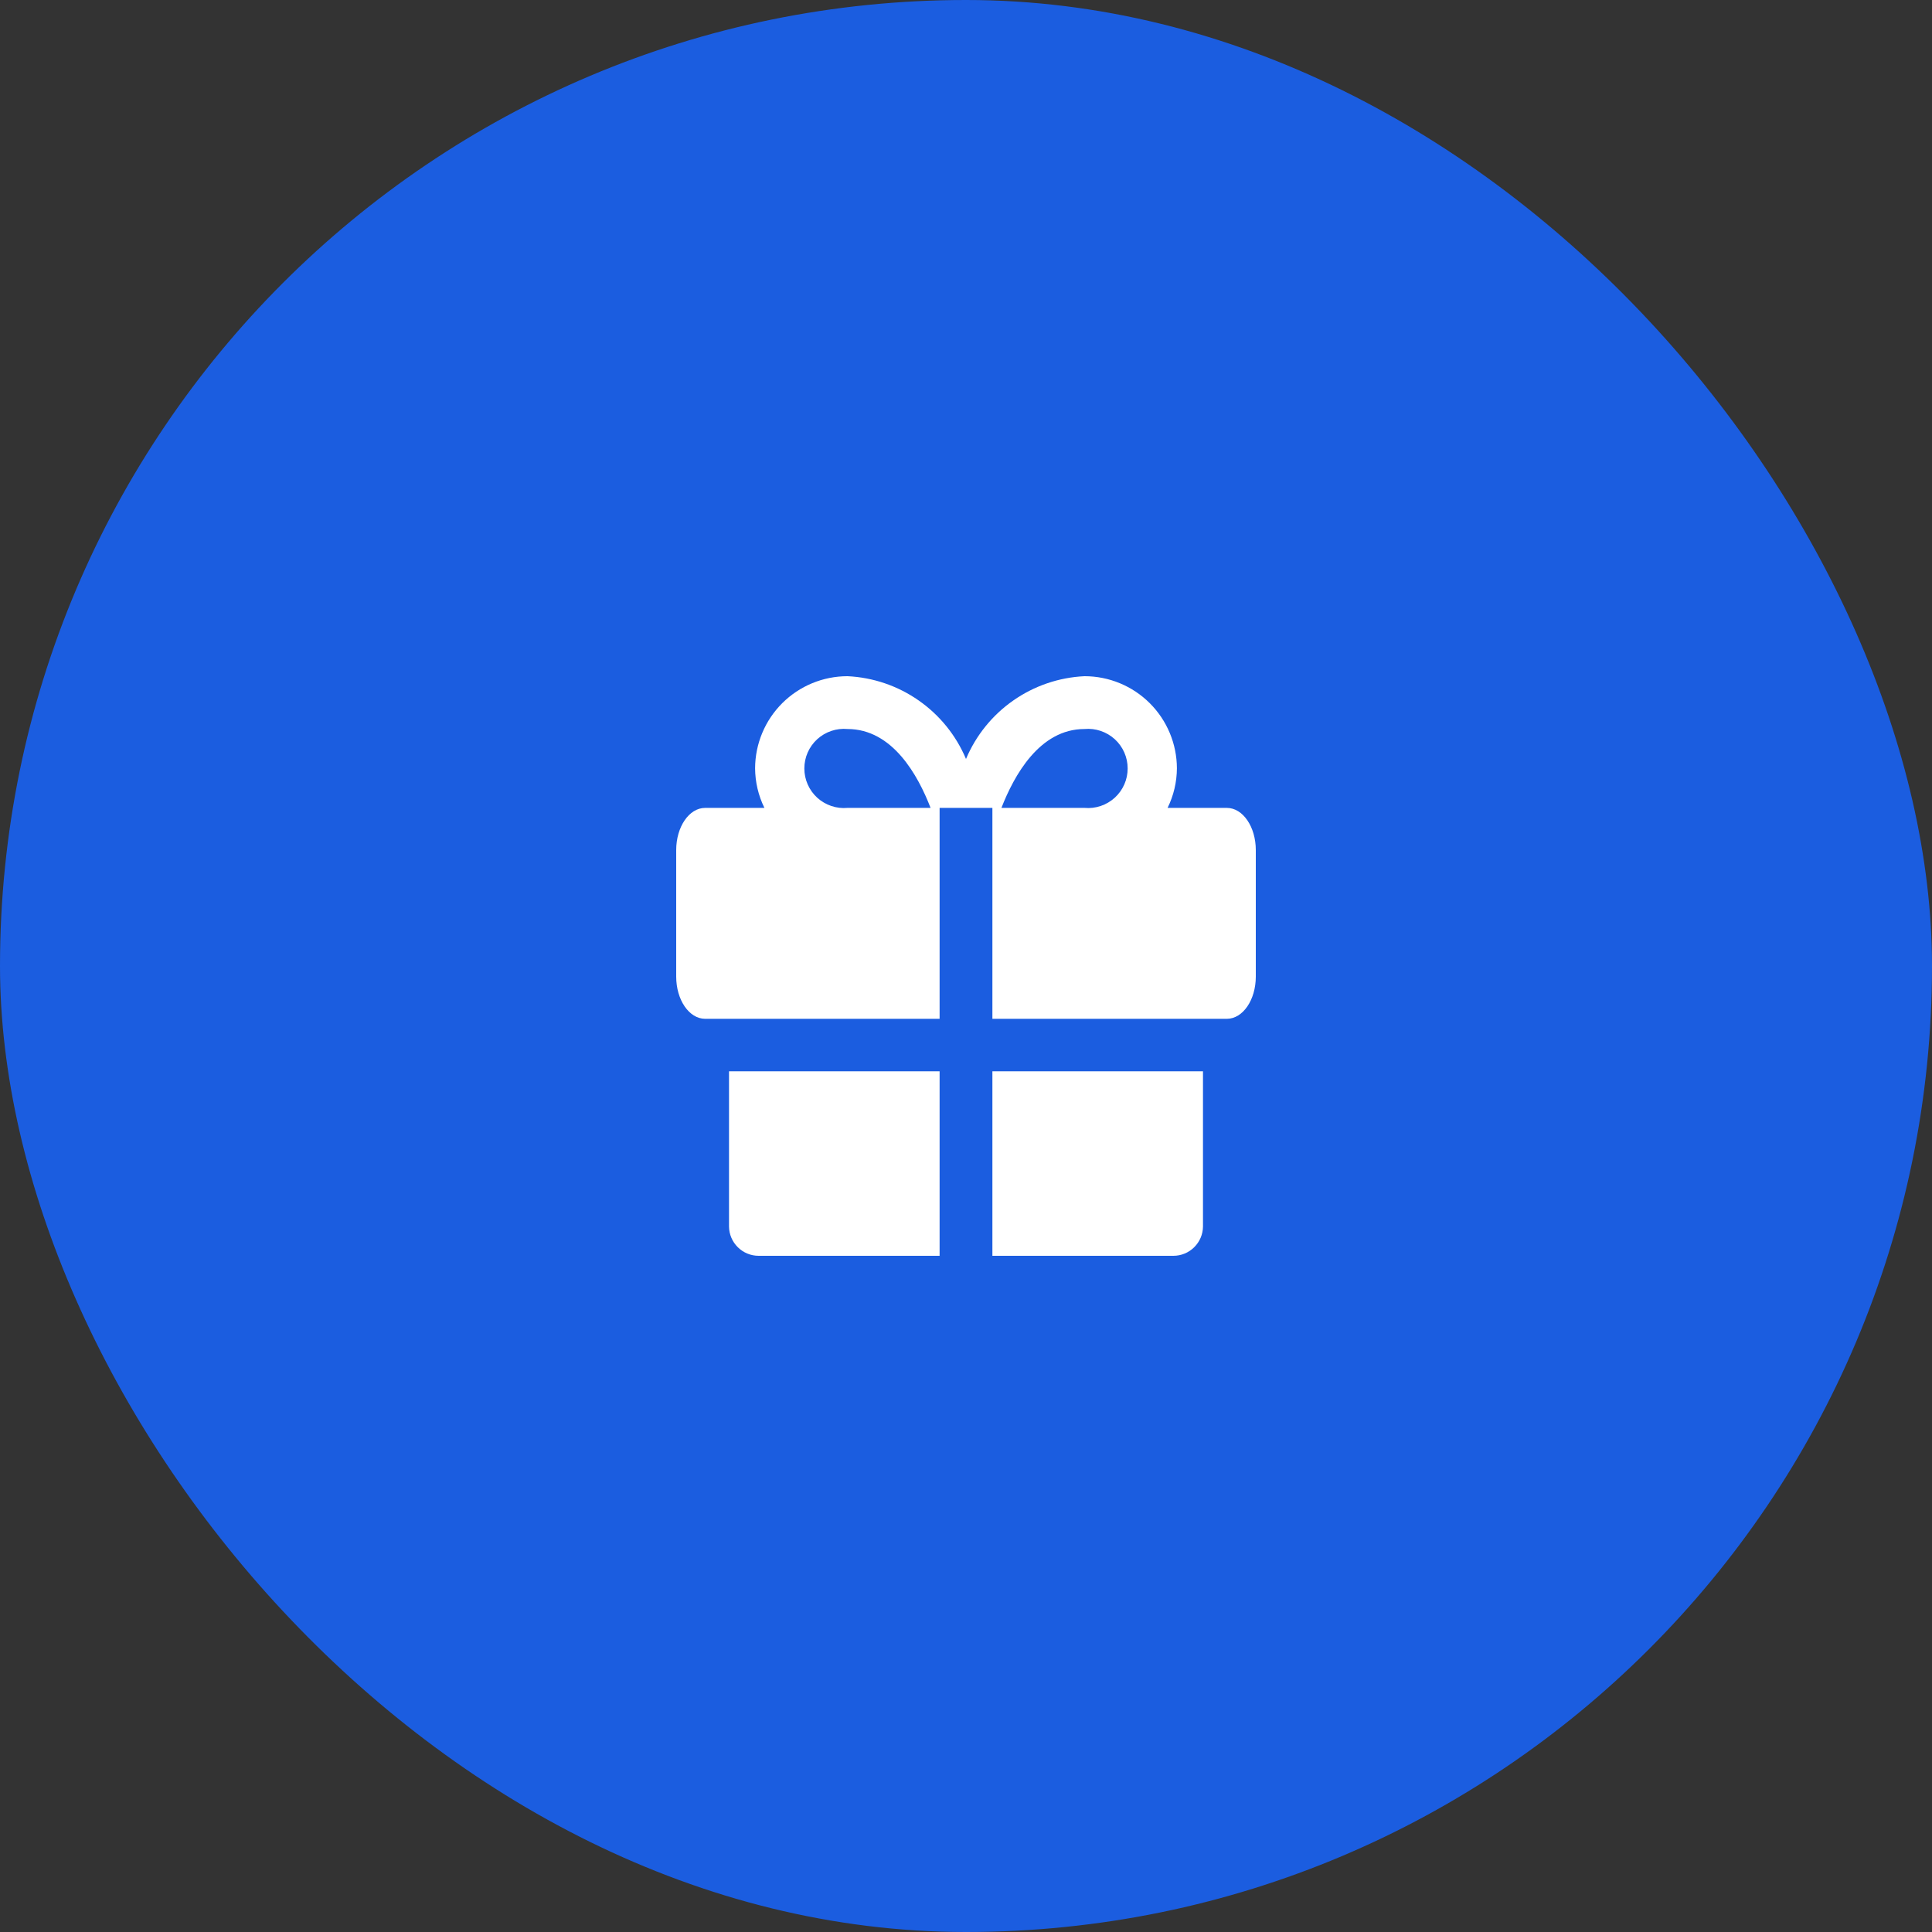 <svg width="80" height="80" viewBox="0 0 80 80" fill="none" xmlns="http://www.w3.org/2000/svg">
<rect x="0" y="0" width="80" height="80" fill="#333333" stroke="none"/>
<rect width="80" height="80" rx="40" fill="#1B5DE0"/>
<path d="M30.187 44.36V50.787C30.19 51.11 30.321 51.418 30.551 51.645C30.78 51.873 31.09 52 31.413 52H38.907V44.36H30.187ZM41.093 52H48.587C48.91 52 49.22 51.873 49.449 51.645C49.679 51.418 49.81 51.11 49.813 50.787V44.36H41.093V52ZM50.8 33.453H48.347C48.598 32.943 48.73 32.382 48.733 31.813C48.73 30.801 48.325 29.831 47.608 29.116C46.891 28.401 45.919 28 44.907 28C43.849 28.05 42.827 28.398 41.959 29.005C41.09 29.611 40.411 30.451 40 31.427C39.589 30.451 38.91 29.611 38.041 29.005C37.173 28.398 36.151 28.05 35.093 28C34.081 28 33.109 28.401 32.392 29.116C31.675 29.831 31.27 30.801 31.267 31.813C31.27 32.382 31.402 32.943 31.653 33.453H29.2C28.533 33.453 28 34.24 28 35.2V40.44C28 41.4 28.533 42.187 29.2 42.187H38.907V33.453H41.093V42.187H50.8C51.467 42.187 52 41.4 52 40.44V35.2C52 34.24 51.467 33.453 50.8 33.453ZM35.093 33.453C34.866 33.474 34.638 33.447 34.422 33.374C34.206 33.301 34.008 33.184 33.839 33.031C33.671 32.877 33.537 32.69 33.445 32.482C33.353 32.273 33.306 32.048 33.306 31.82C33.306 31.592 33.353 31.367 33.445 31.158C33.537 30.95 33.671 30.763 33.839 30.609C34.008 30.456 34.206 30.339 34.422 30.266C34.638 30.193 34.866 30.166 35.093 30.187C36.96 30.187 38.013 32.107 38.533 33.453H35.093ZM44.907 33.453H41.467C41.987 32.12 43.04 30.187 44.907 30.187C45.134 30.166 45.362 30.193 45.578 30.266C45.794 30.339 45.992 30.456 46.161 30.609C46.329 30.763 46.463 30.95 46.555 31.158C46.647 31.367 46.694 31.592 46.694 31.82C46.694 32.048 46.647 32.273 46.555 32.482C46.463 32.69 46.329 32.877 46.161 33.031C45.992 33.184 45.794 33.301 45.578 33.374C45.362 33.447 45.134 33.474 44.907 33.453Z" fill="white"/>
</svg>
